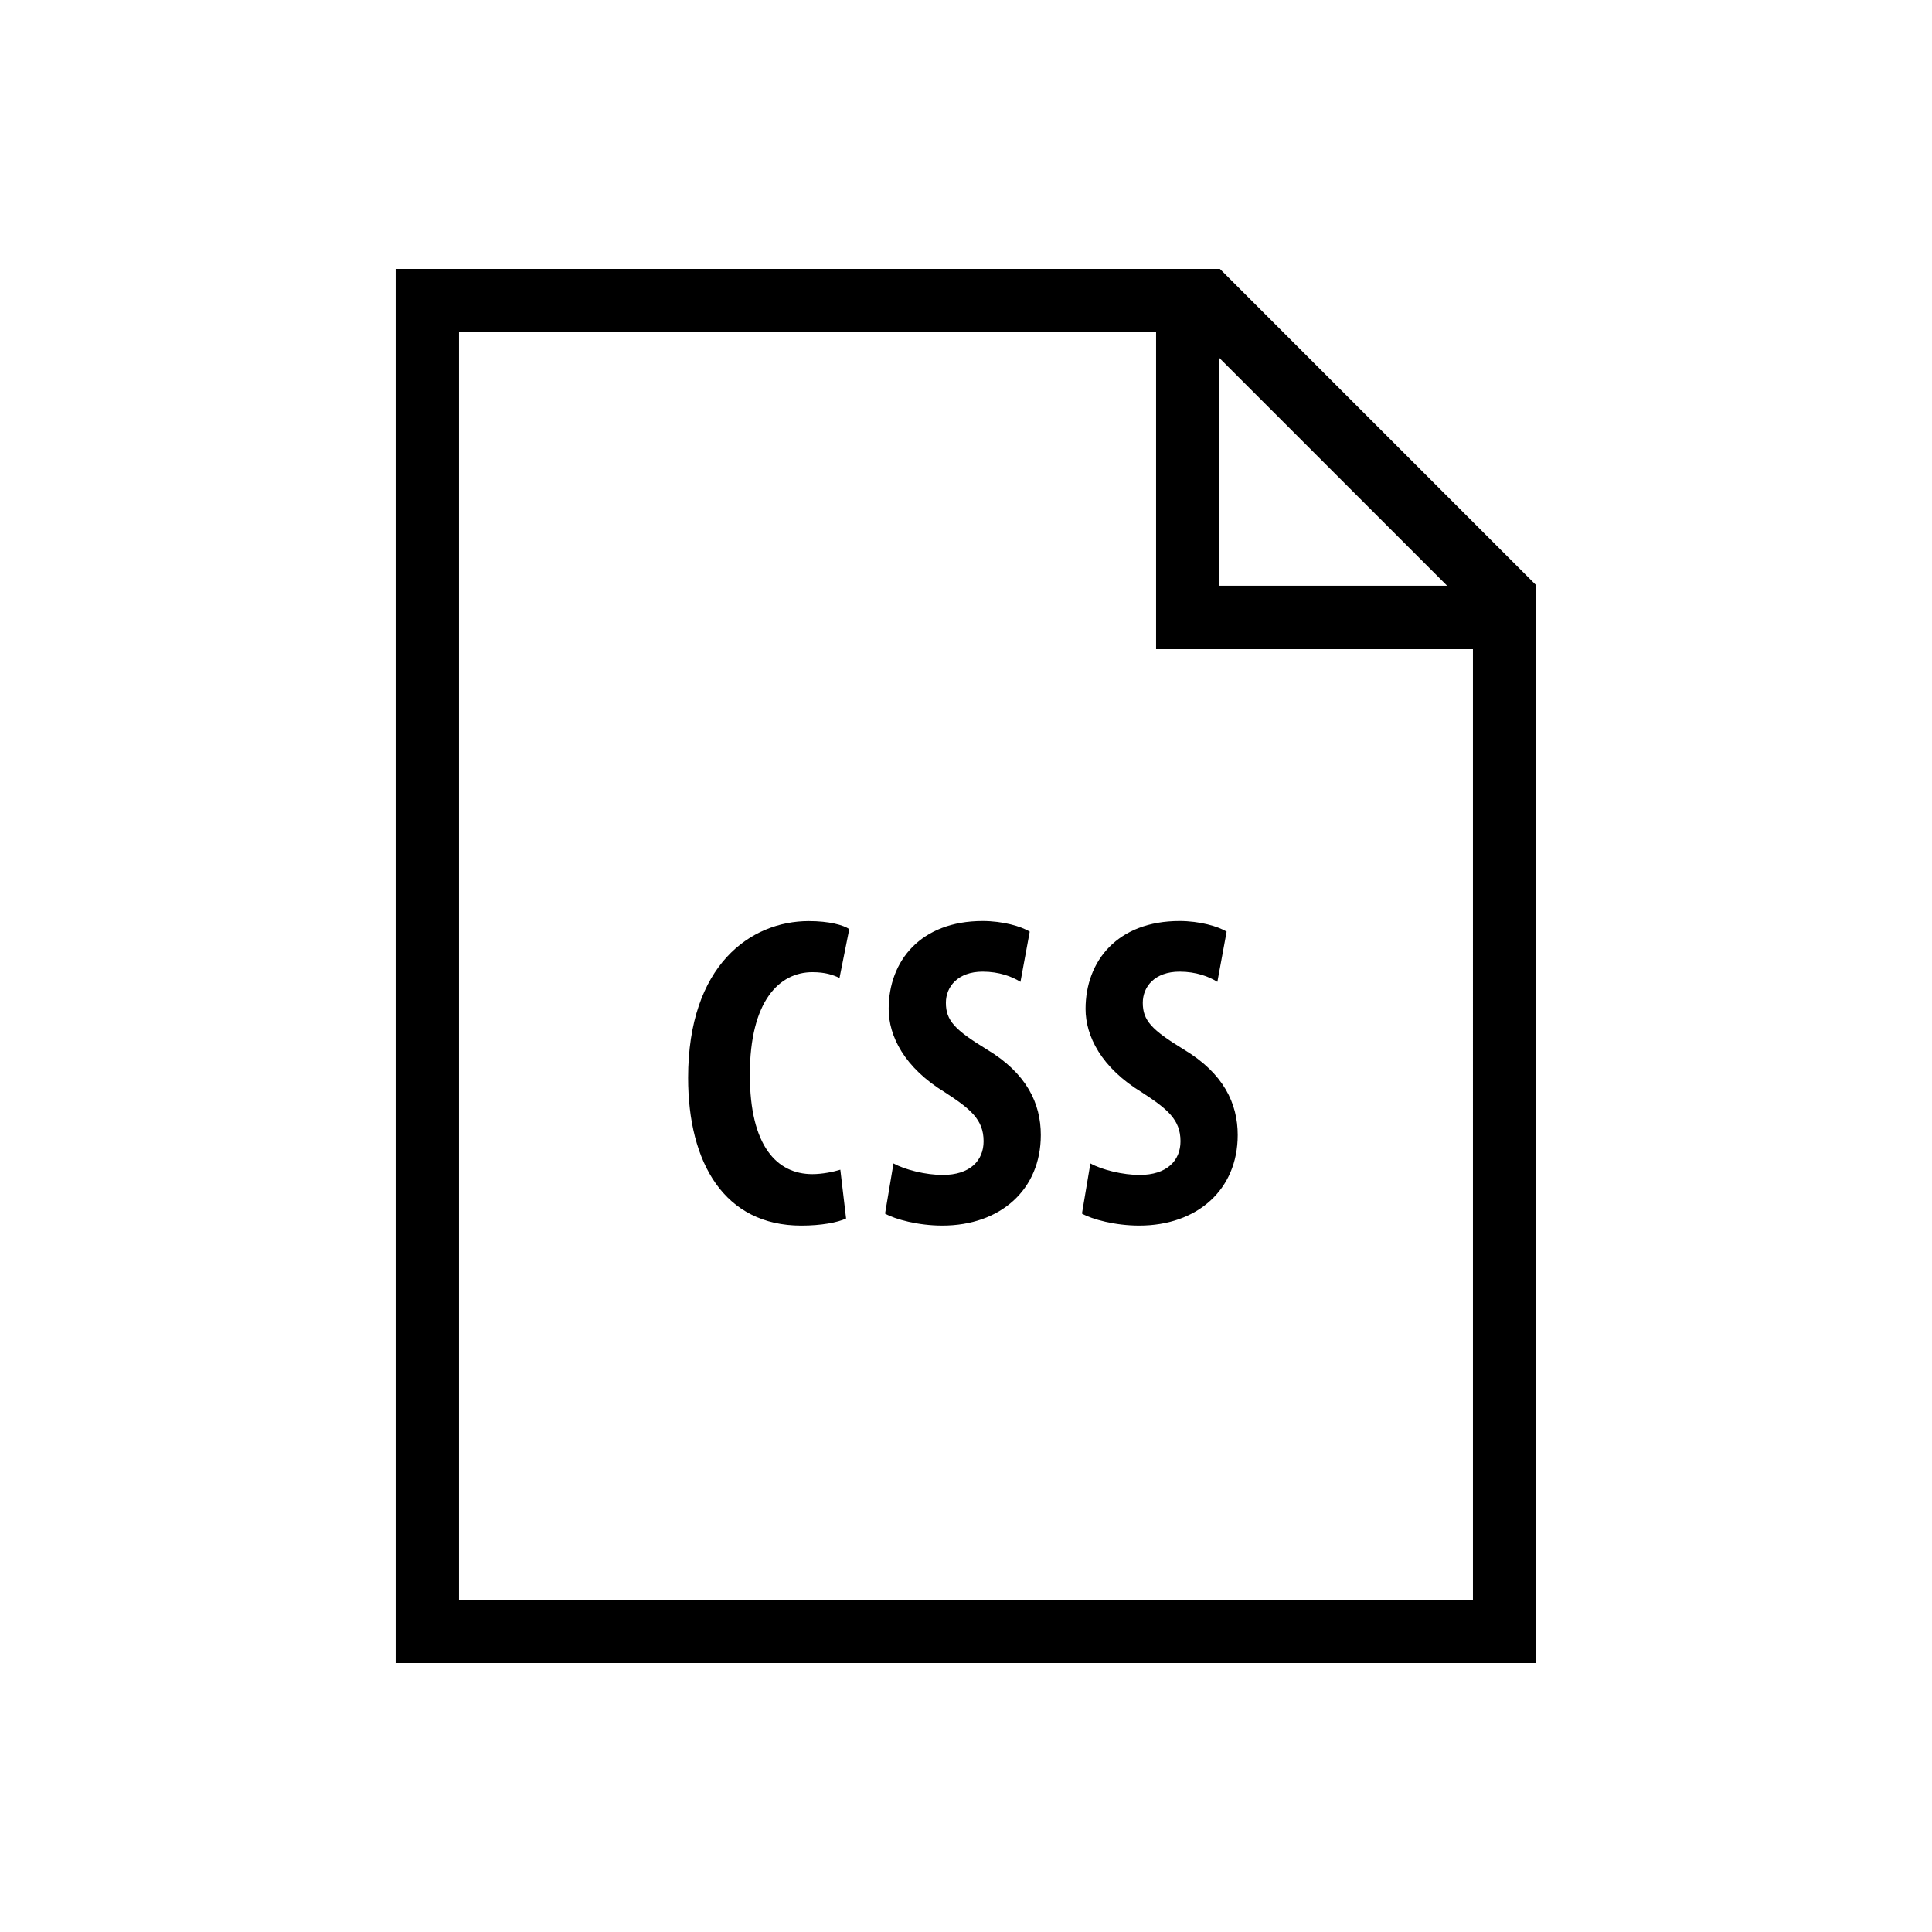<?xml version="1.0" encoding="UTF-8"?>
<!-- Uploaded to: SVG Find, www.svgrepo.com, Generator: SVG Find Mixer Tools -->
<svg fill="#000000" width="800px" height="800px" version="1.1" viewBox="144 144 512 512" xmlns="http://www.w3.org/2000/svg">
 <path d="m467.17 215.27h-218.32v369.46h302.29v-285.61l-83.852-83.848zm67.176 352.66h-268.7v-335.87h184.73v83.969h83.969zm-67.176-268.7v-60.34l60.34 60.34zm-98.945 167.68c-2.234 1.059-6.582 1.883-11.875 1.883-20.355 0-29.992-16.574-29.992-39.164 0-29.875 16.594-41.531 31.992-41.531 5.406 0 9.168 1.059 10.715 2.117l-2.586 12.949c-1.762-0.824-3.777-1.527-7.188-1.527-8.699 0-16.574 7.523-16.574 27.172 0 18.941 7.188 26.348 16.574 26.348 2.586 0 5.523-0.586 7.406-1.176zm12.559-14.594c3.176 1.762 8.715 3.055 13.047 3.055 7.188 0 10.832-3.762 10.832-8.934 0-5.762-3.527-8.582-10.227-12.949-10.816-6.582-14.93-14.945-14.93-22.117 0-12.695 8.465-23.293 24.922-23.293 5.289 0 10.227 1.41 12.461 2.82l-2.453 13.301c-2.25-1.41-5.66-2.703-10.008-2.703-6.602 0-9.758 3.996-9.758 8.246 0 4.703 2.352 7.172 10.816 12.344 10.598 6.348 14.34 14.34 14.34 22.703 0 14.461-10.699 24-26.113 24-6.348 0-12.461-1.645-15.164-3.176zm52.18 0c3.176 1.762 8.715 3.055 13.047 3.055 7.188 0 10.832-3.762 10.832-8.934 0-5.762-3.527-8.582-10.227-12.949-10.816-6.582-14.93-14.945-14.93-22.117 0-12.695 8.465-23.293 24.922-23.293 5.289 0 10.227 1.41 12.461 2.82l-2.453 13.301c-2.25-1.41-5.66-2.703-10.008-2.703-6.602 0-9.758 3.996-9.758 8.246 0 4.703 2.352 7.172 10.816 12.344 10.598 6.348 14.34 14.34 14.34 22.703 0 14.461-10.699 24-26.113 24-6.348 0-12.461-1.645-15.164-3.176z"/>
</svg>